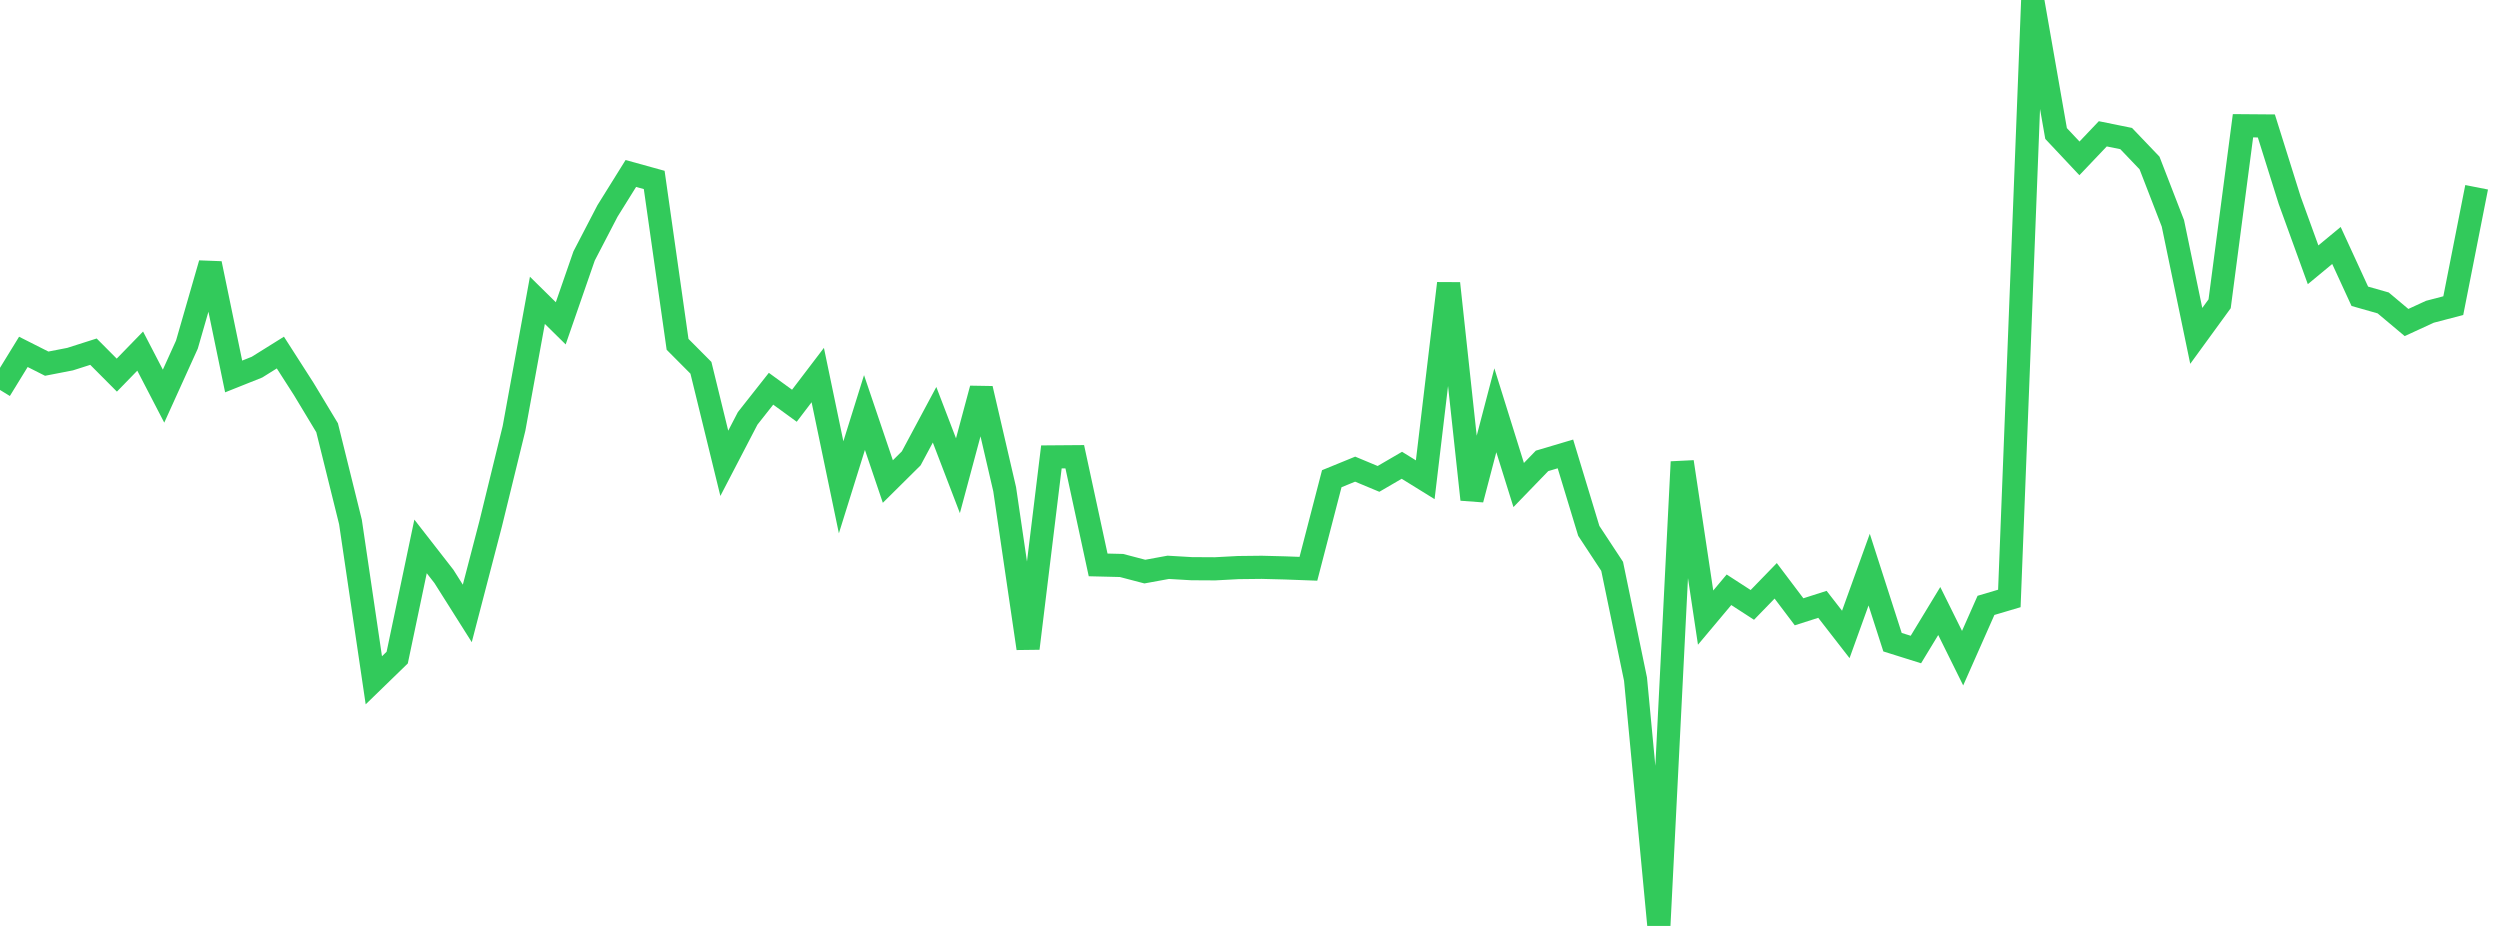 <?xml version="1.0" standalone="no"?>
<!DOCTYPE svg PUBLIC "-//W3C//DTD SVG 1.1//EN" "http://www.w3.org/Graphics/SVG/1.1/DTD/svg11.dtd">

<svg width="135" height="50" viewBox="0 0 135 50" preserveAspectRatio="none" 
  xmlns="http://www.w3.org/2000/svg"
  xmlns:xlink="http://www.w3.org/1999/xlink">


<polyline points="0.0, 21.057 1.262, 19.001 2.523, 19.638 3.785, 19.393 5.047, 18.99 6.308, 20.257 7.57, 18.959 8.832, 21.392 10.093, 18.609 11.355, 14.232 12.617, 20.329 13.879, 19.825 15.14, 19.038 16.402, 21.006 17.664, 23.099 18.925, 28.187 20.187, 36.736 21.449, 35.511 22.71, 29.506 23.972, 31.127 25.234, 33.125 26.495, 28.286 27.757, 23.133 29.019, 16.218 30.28, 17.46 31.542, 13.821 32.804, 11.393 34.065, 9.368 35.327, 9.717 36.589, 18.594 37.85, 19.861 39.112, 25.019 40.374, 22.592 41.636, 20.992 42.897, 21.91 44.159, 20.253 45.421, 26.314 46.682, 22.276 47.944, 26.003 49.206, 24.752 50.467, 22.397 51.729, 25.689 52.991, 20.987 54.252, 26.42 55.514, 35.012 56.776, 24.673 58.037, 24.663 59.299, 30.505 60.561, 30.536 61.822, 30.866 63.084, 30.635 64.346, 30.709 65.607, 30.716 66.869, 30.649 68.131, 30.635 69.393, 30.667 70.654, 30.714 71.916, 25.85 73.178, 25.334 74.439, 25.86 75.701, 25.125 76.963, 25.906 78.224, 15.303 79.486, 26.972 80.748, 22.155 82.009, 26.191 83.271, 24.887 84.533, 24.512 85.794, 28.666 87.056, 30.583 88.318, 36.675 89.579, 50.0 90.841, 24.941 92.103, 33.351 93.364, 31.848 94.626, 32.665 95.888, 31.365 97.15, 33.037 98.411, 32.634 99.673, 34.259 100.935, 30.76 102.196, 34.678 103.458, 35.074 104.72, 32.995 105.981, 35.541 107.243, 32.69 108.505, 32.316 109.766, 0.0 111.028, 7.209 112.29, 8.552 113.551, 7.226 114.813, 7.482 116.075, 8.802 117.336, 12.061 118.598, 18.138 119.86, 16.404 121.121, 6.791 122.383, 6.801 123.645, 10.822 124.907, 14.299 126.168, 13.256 127.43, 15.999 128.692, 16.358 129.953, 17.416 131.215, 16.835 132.477, 16.505 133.738, 10.113" fill="none" stroke="#32ca5b" stroke-width="1.25"/>

</svg>